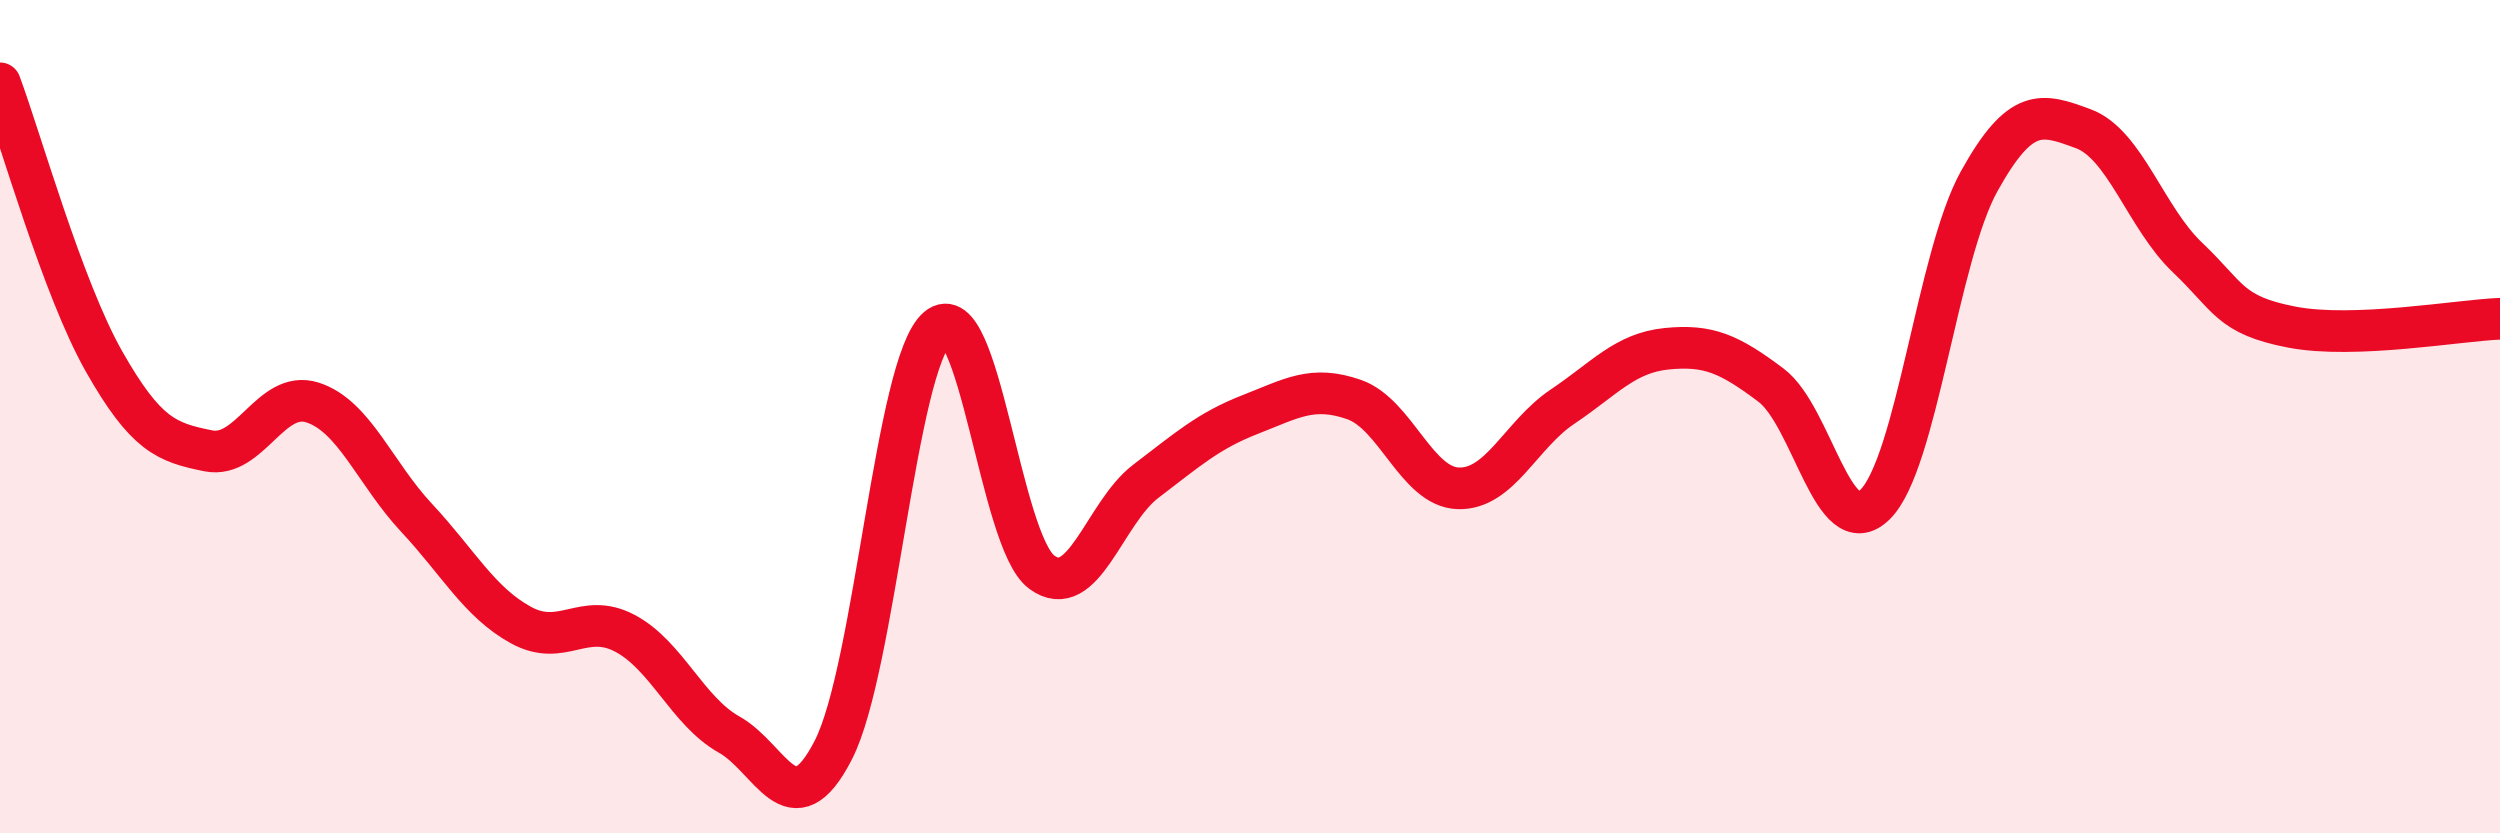
    <svg width="60" height="20" viewBox="0 0 60 20" xmlns="http://www.w3.org/2000/svg">
      <path
        d="M 0,2 C 0.5,3.34 1.5,6.92 2.5,8.68 C 3.5,10.44 4,10.62 5,10.82 C 6,11.02 6.5,9.34 7.5,9.66 C 8.5,9.98 9,11.36 10,12.43 C 11,13.5 11.5,14.45 12.5,15 C 13.5,15.55 14,14.67 15,15.2 C 16,15.73 16.5,17.07 17.5,17.63 C 18.5,18.19 19,19.95 20,18 C 21,16.05 21.5,8.72 22.5,7.87 C 23.5,7.02 24,12.99 25,13.73 C 26,14.47 26.5,12.31 27.5,11.55 C 28.5,10.79 29,10.34 30,9.95 C 31,9.56 31.5,9.24 32.5,9.59 C 33.5,9.94 34,11.69 35,11.72 C 36,11.75 36.5,10.43 37.5,9.76 C 38.5,9.09 39,8.47 40,8.37 C 41,8.27 41.5,8.49 42.5,9.24 C 43.5,9.99 44,13.09 45,12.11 C 46,11.13 46.5,6.15 47.5,4.35 C 48.5,2.55 49,2.72 50,3.09 C 51,3.46 51.5,5.23 52.5,6.18 C 53.5,7.13 53.5,7.56 55,7.85 C 56.5,8.14 59,7.69 60,7.65L60 20L0 20Z"
        fill="#EB0A25"
        opacity="0.1"
        stroke-linecap="round"
        stroke-linejoin="round"
      />
      <path
        d="M 0,2 C 0.5,3.34 1.5,6.92 2.5,8.68 C 3.5,10.44 4,10.62 5,10.82 C 6,11.02 6.5,9.34 7.5,9.66 C 8.5,9.98 9,11.36 10,12.43 C 11,13.5 11.5,14.45 12.5,15 C 13.5,15.55 14,14.67 15,15.2 C 16,15.73 16.5,17.07 17.5,17.63 C 18.5,18.19 19,19.95 20,18 C 21,16.05 21.5,8.72 22.5,7.87 C 23.5,7.02 24,12.99 25,13.73 C 26,14.47 26.5,12.31 27.5,11.55 C 28.5,10.79 29,10.34 30,9.95 C 31,9.56 31.5,9.24 32.5,9.59 C 33.5,9.94 34,11.69 35,11.72 C 36,11.75 36.5,10.43 37.5,9.76 C 38.5,9.09 39,8.47 40,8.37 C 41,8.27 41.5,8.49 42.5,9.24 C 43.5,9.99 44,13.09 45,12.11 C 46,11.13 46.5,6.15 47.5,4.35 C 48.5,2.55 49,2.72 50,3.09 C 51,3.46 51.5,5.23 52.5,6.18 C 53.5,7.13 53.5,7.56 55,7.85 C 56.5,8.14 59,7.69 60,7.65"
        stroke="#EB0A25"
        stroke-width="1"
        fill="none"
        stroke-linecap="round"
        stroke-linejoin="round"
      />
    </svg>
  